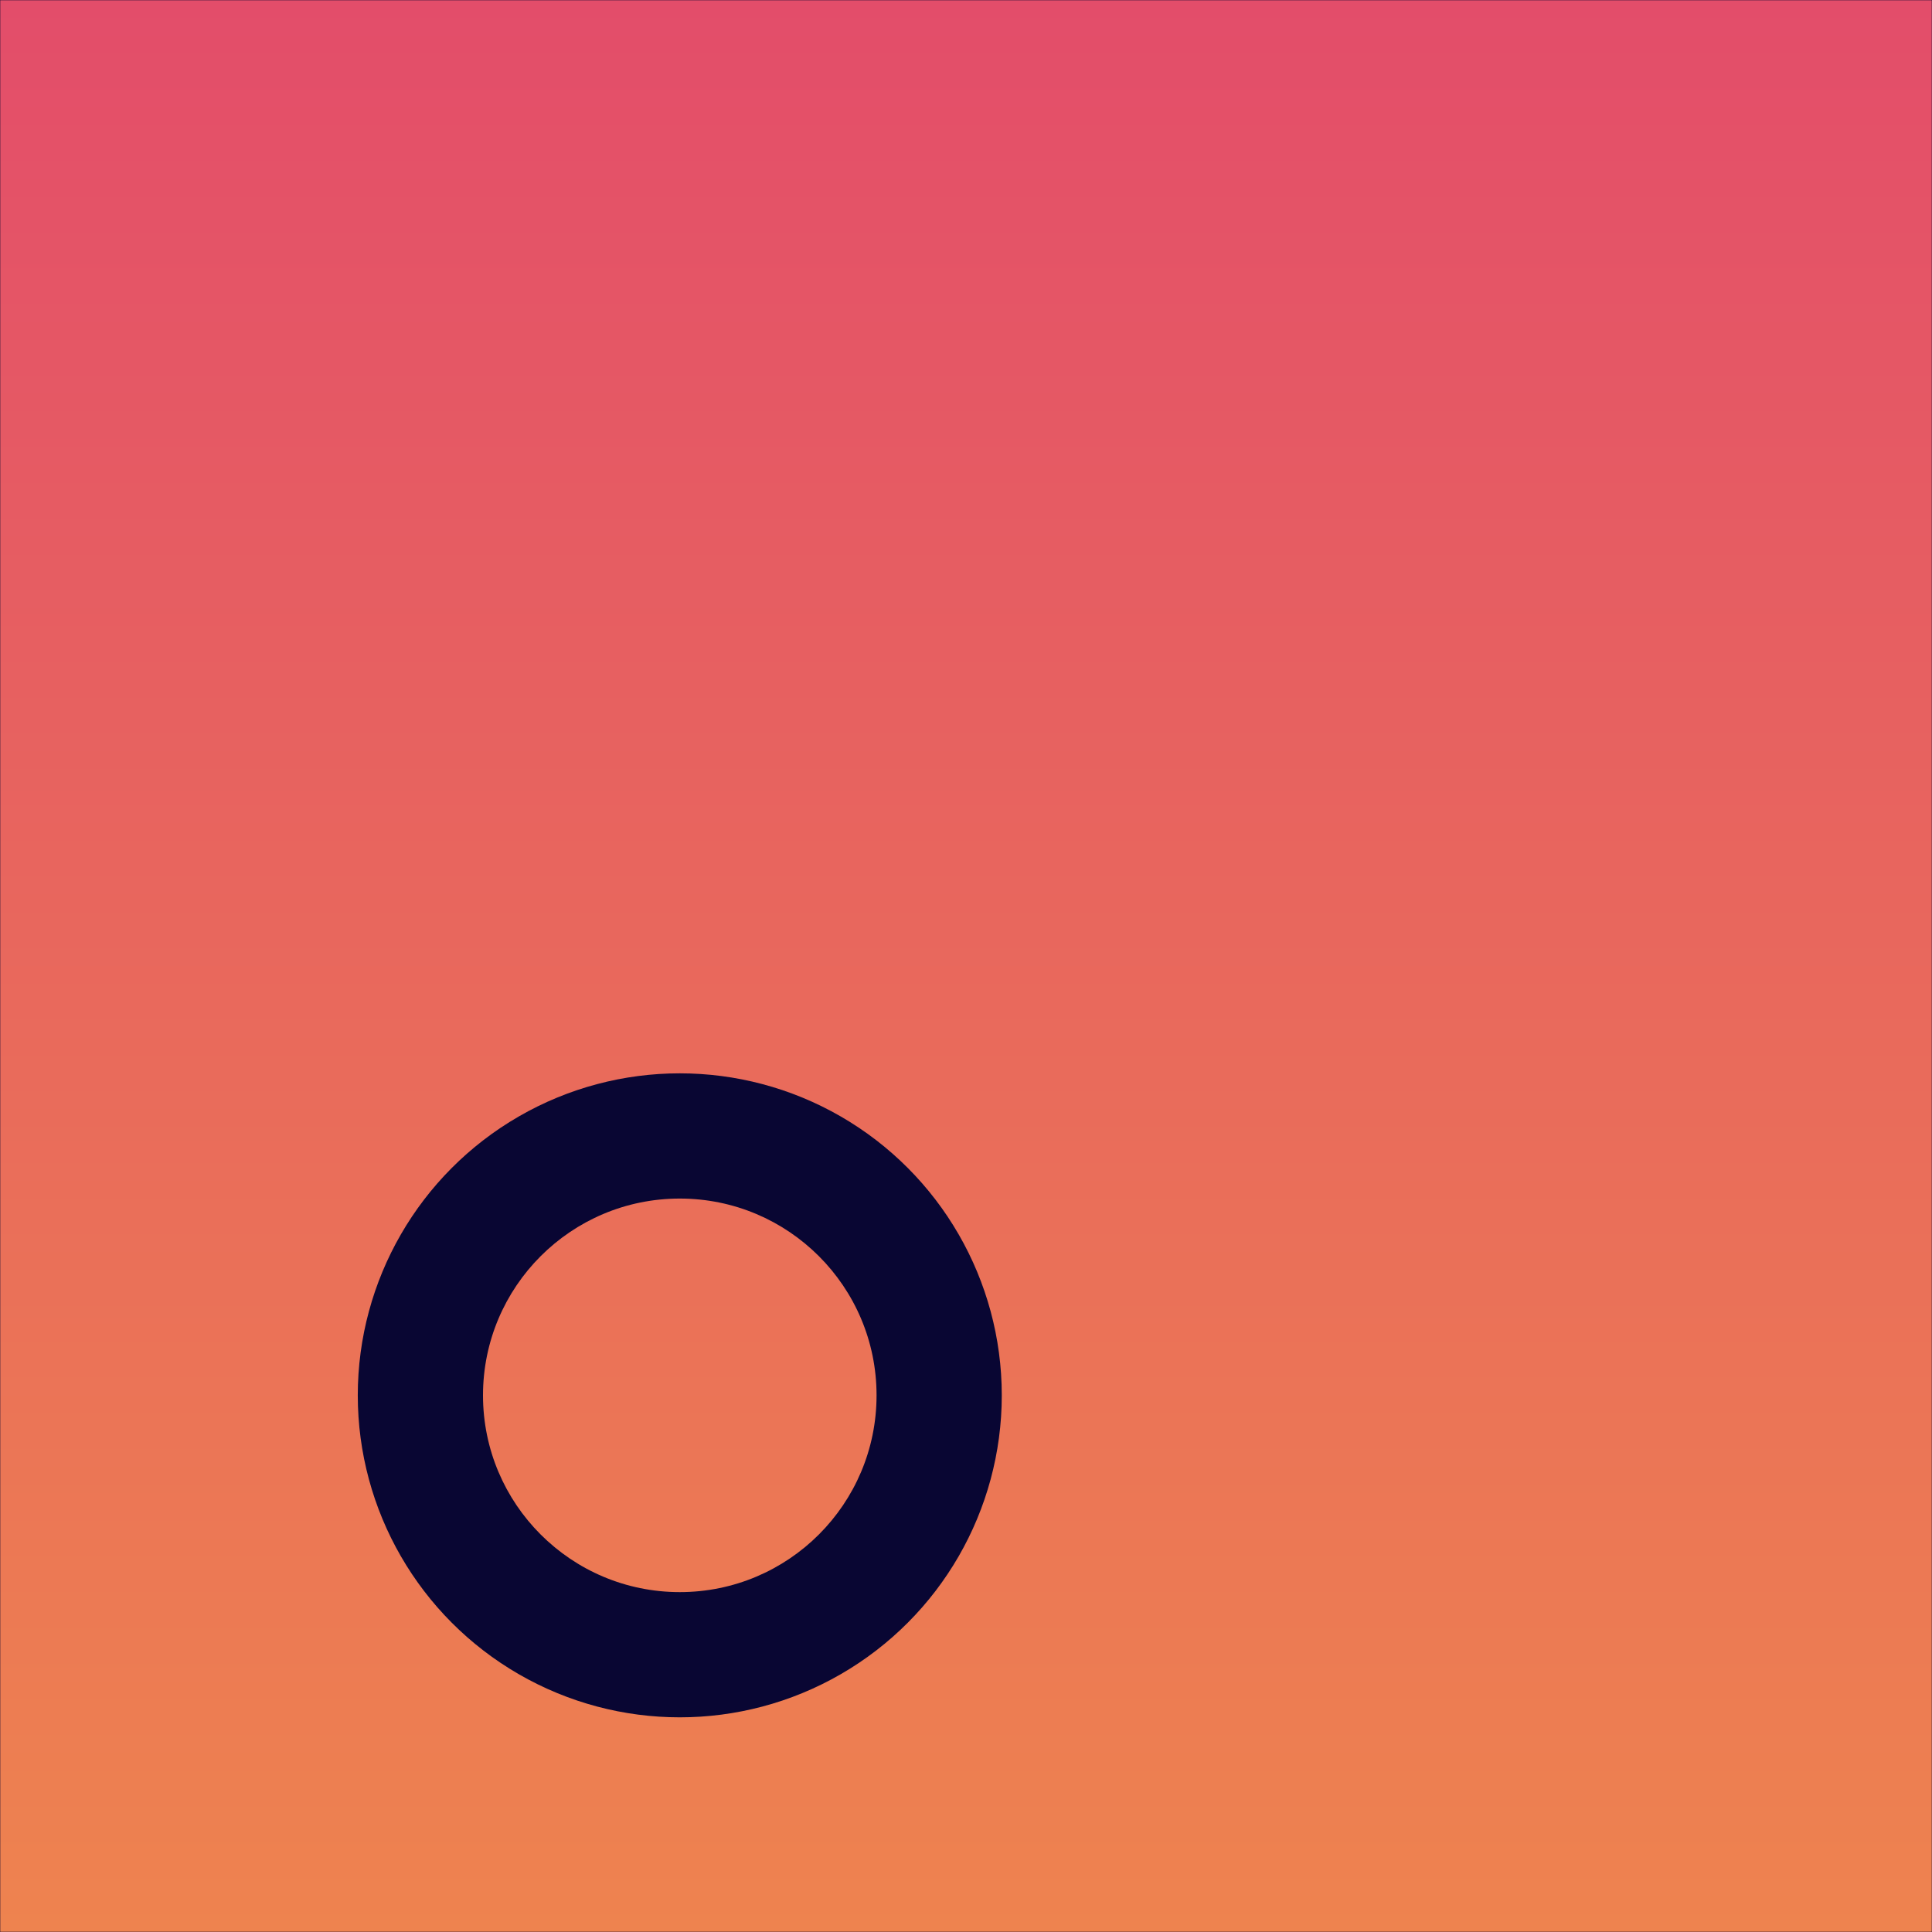 <svg
  width="1080"
  height="1080"
  viewBox="0 0 1080 1080"
  xmlns="http://www.w3.org/2000/svg"
>
  <rect width="1080" height="1080" fill="#090633" />

  <defs>
    <linearGradient id="bGradient" x1="0" y1="1080" x2="0" y2="0" gradientUnits="userSpaceOnUse">
      <stop offset="0" stop-color="#ee834f" />
      <stop offset="1" stop-color="#e34d6a" />
    </linearGradient>

    <mask id="bMask" maskUnits="userSpaceOnUse">
      <rect x="0" y="0" width="1080" height="1080" fill="black" />
      <rect x="280" y="210" width="320" height="640" rx="160" ry="160" fill="white" />
      <circle cx="620" cy="350" r="210" fill="white" />
      <circle cx="620" cy="670" r="210" fill="white" />
    </mask>
  </defs>

  <rect x="0" y="0" width="1080" height="1080" fill="url(#bGradient)" mask="url(#bMask)" />

  <circle cx="380" cy="780" r="180" fill="#090633" />
  <circle cx="380" cy="780" r="110" fill="url(#bGradient)" />
</svg>
